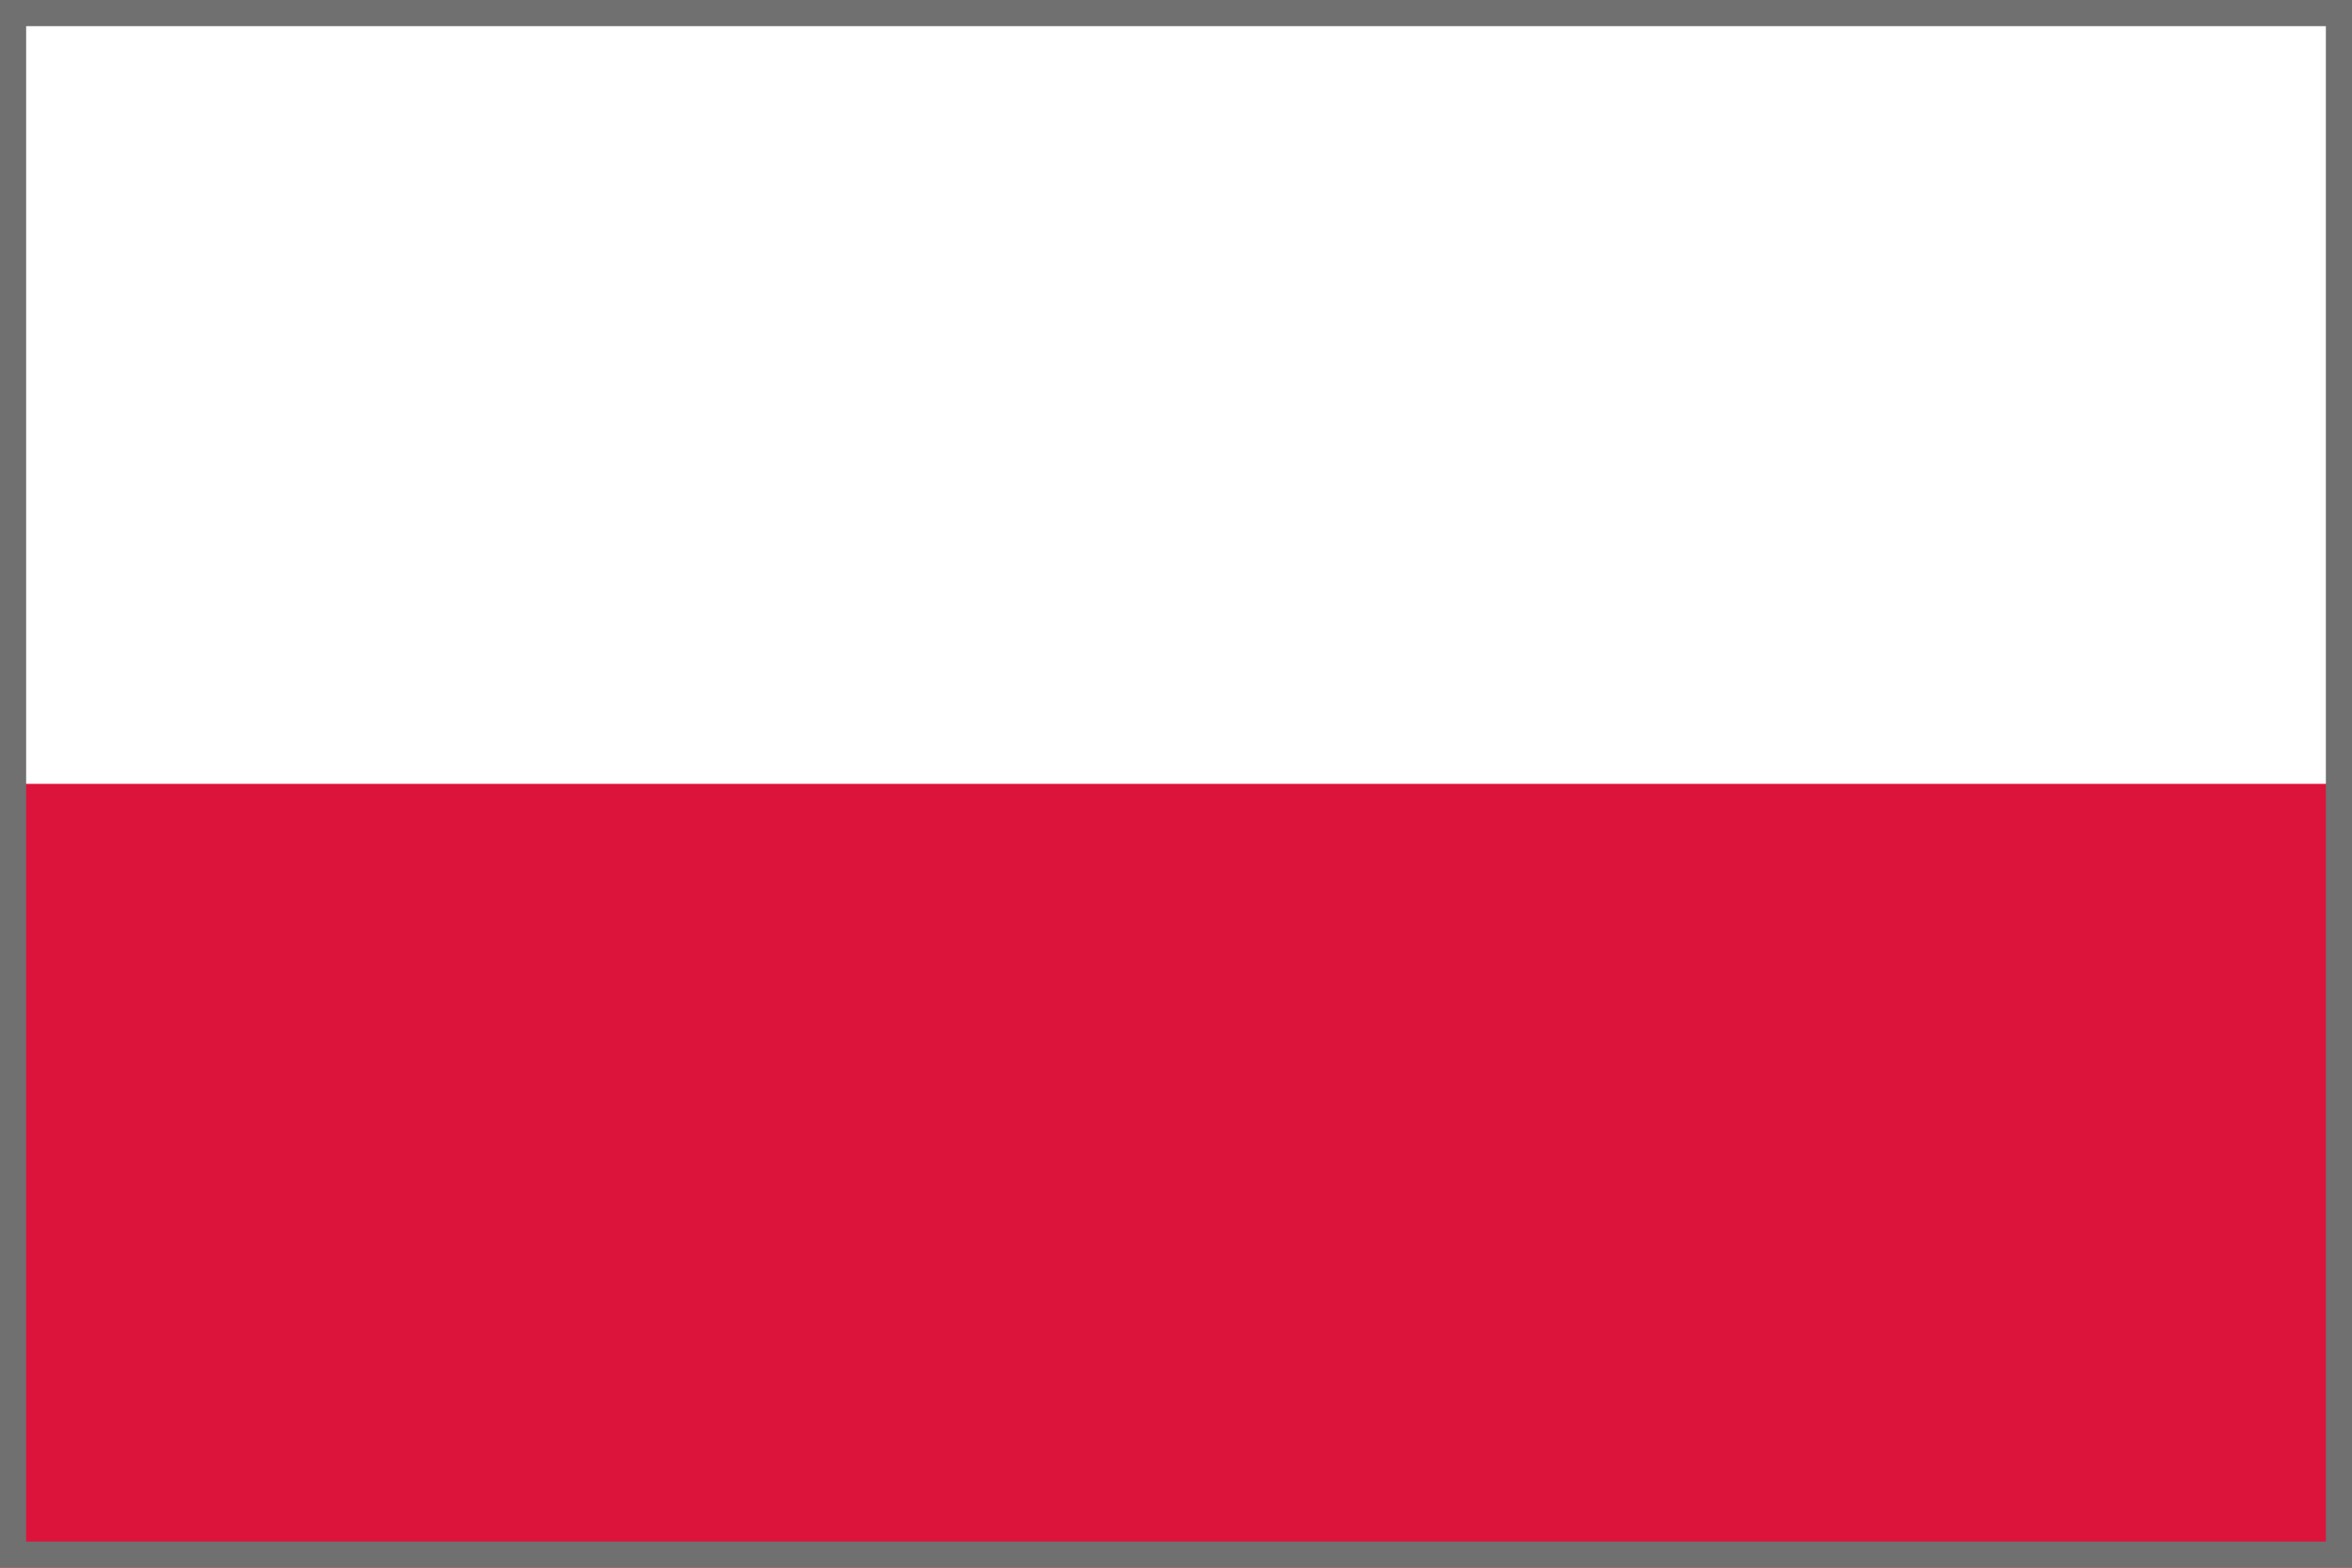<svg xmlns="http://www.w3.org/2000/svg" width="18" height="12" viewBox="0 0 18 12">
  <g id="Flag_PL_ico" transform="translate(-1687 -88)">
    <g id="Group_2959" data-name="Group 2959" transform="translate(1687 88)">
      <rect id="Rectangle_2448" data-name="Rectangle 2448" width="18" height="12" fill="#dc143c"/>
      <rect id="Rectangle_2449" data-name="Rectangle 2449" width="18" height="6" fill="#fff"/>
    </g>
    <g id="Rectangle_2450" data-name="Rectangle 2450" transform="translate(1687 88)" fill="none" stroke="#707070" stroke-width="0.2">
      <rect width="18" height="12" stroke="none"/>
      <rect x="0.1" y="0.1" width="17.8" height="11.8" fill="none"/>
    </g>
  </g>
</svg>
